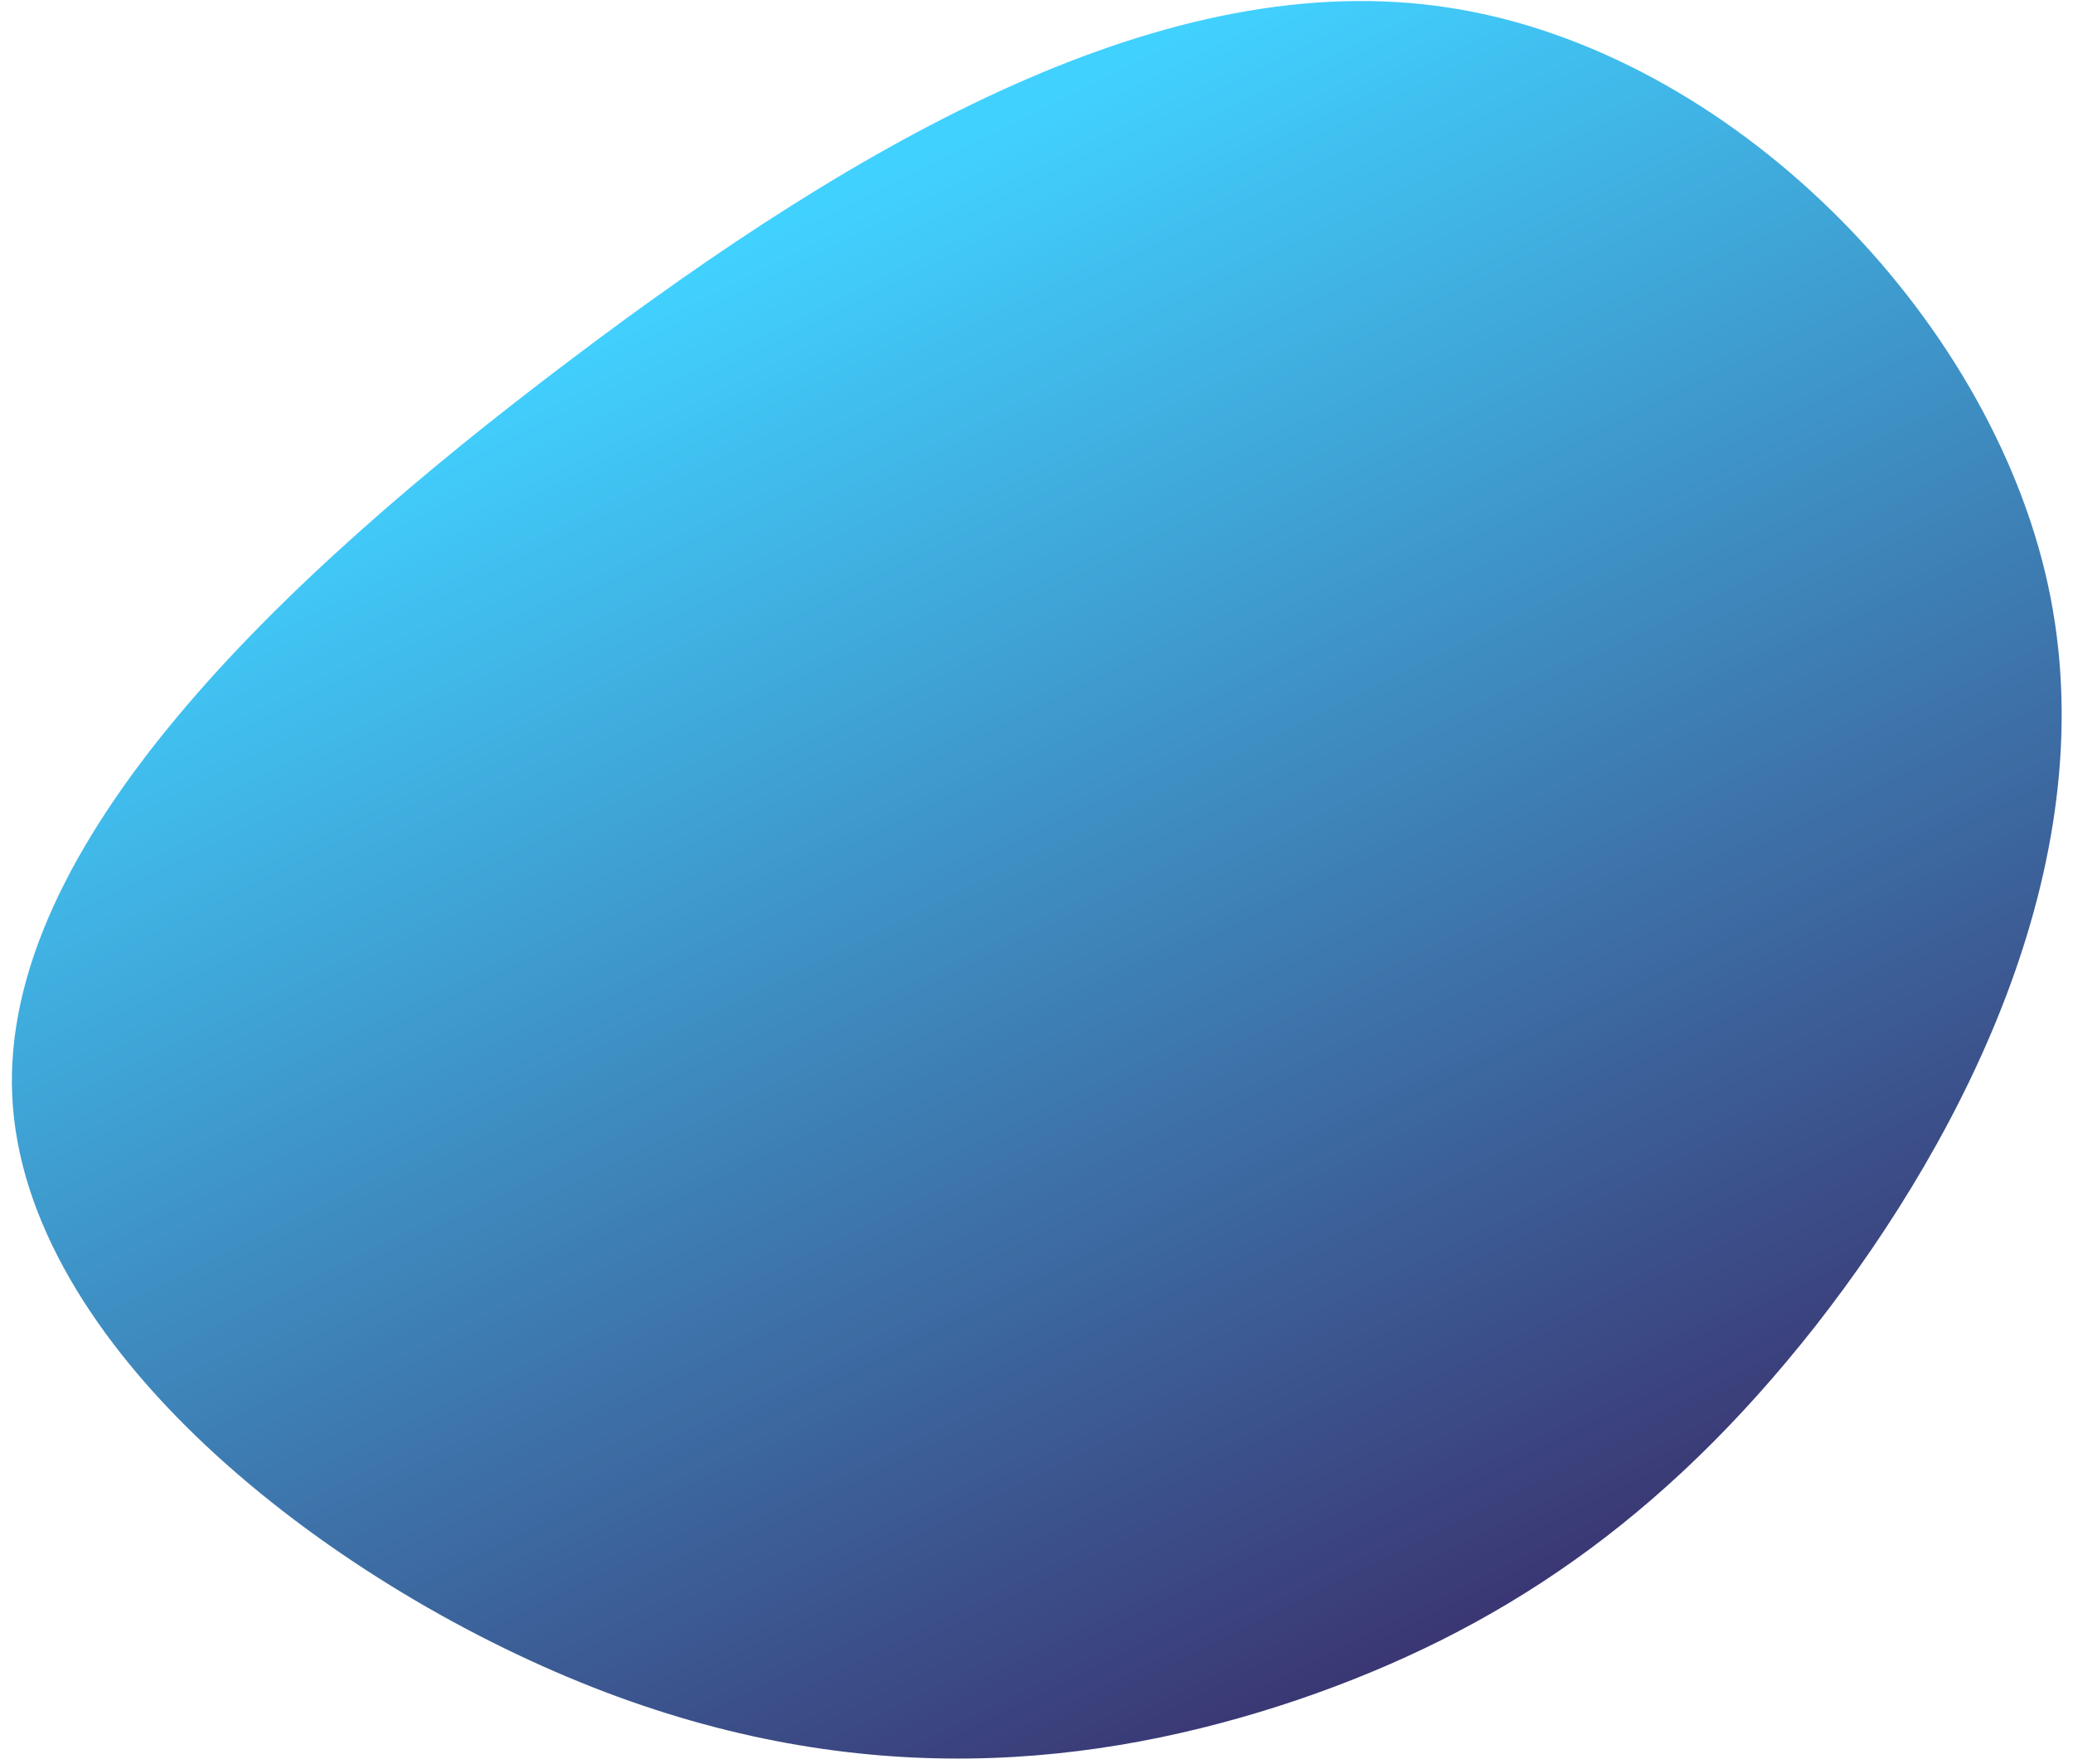 <svg width="67" height="57" viewBox="0 0 67 57" fill="none" xmlns="http://www.w3.org/2000/svg">
<path d="M58.675 42.852C53.737 49.129 48.415 52.728 41.927 54.935C35.446 57.121 27.807 57.93 19.141 54.517C10.476 51.103 0.763 43.496 0.395 35.407C0.027 27.318 8.989 18.755 18.425 11.64C27.841 4.519 37.743 -1.161 46.844 0.249C55.945 1.659 64.28 10.159 66.188 18.887C68.09 27.602 63.592 36.567 58.675 42.852Z" fill="url(#paint0_linear_70_9)"/>
<defs>
<linearGradient id="paint0_linear_70_9" x1="46.6" y1="55.056" x2="23.561" y2="8.328" gradientUnits="userSpaceOnUse">
<stop stop-color="#3A316E"/>
<stop offset="1" stop-color="#41D1FF"/>
</linearGradient>
</defs>
</svg>

